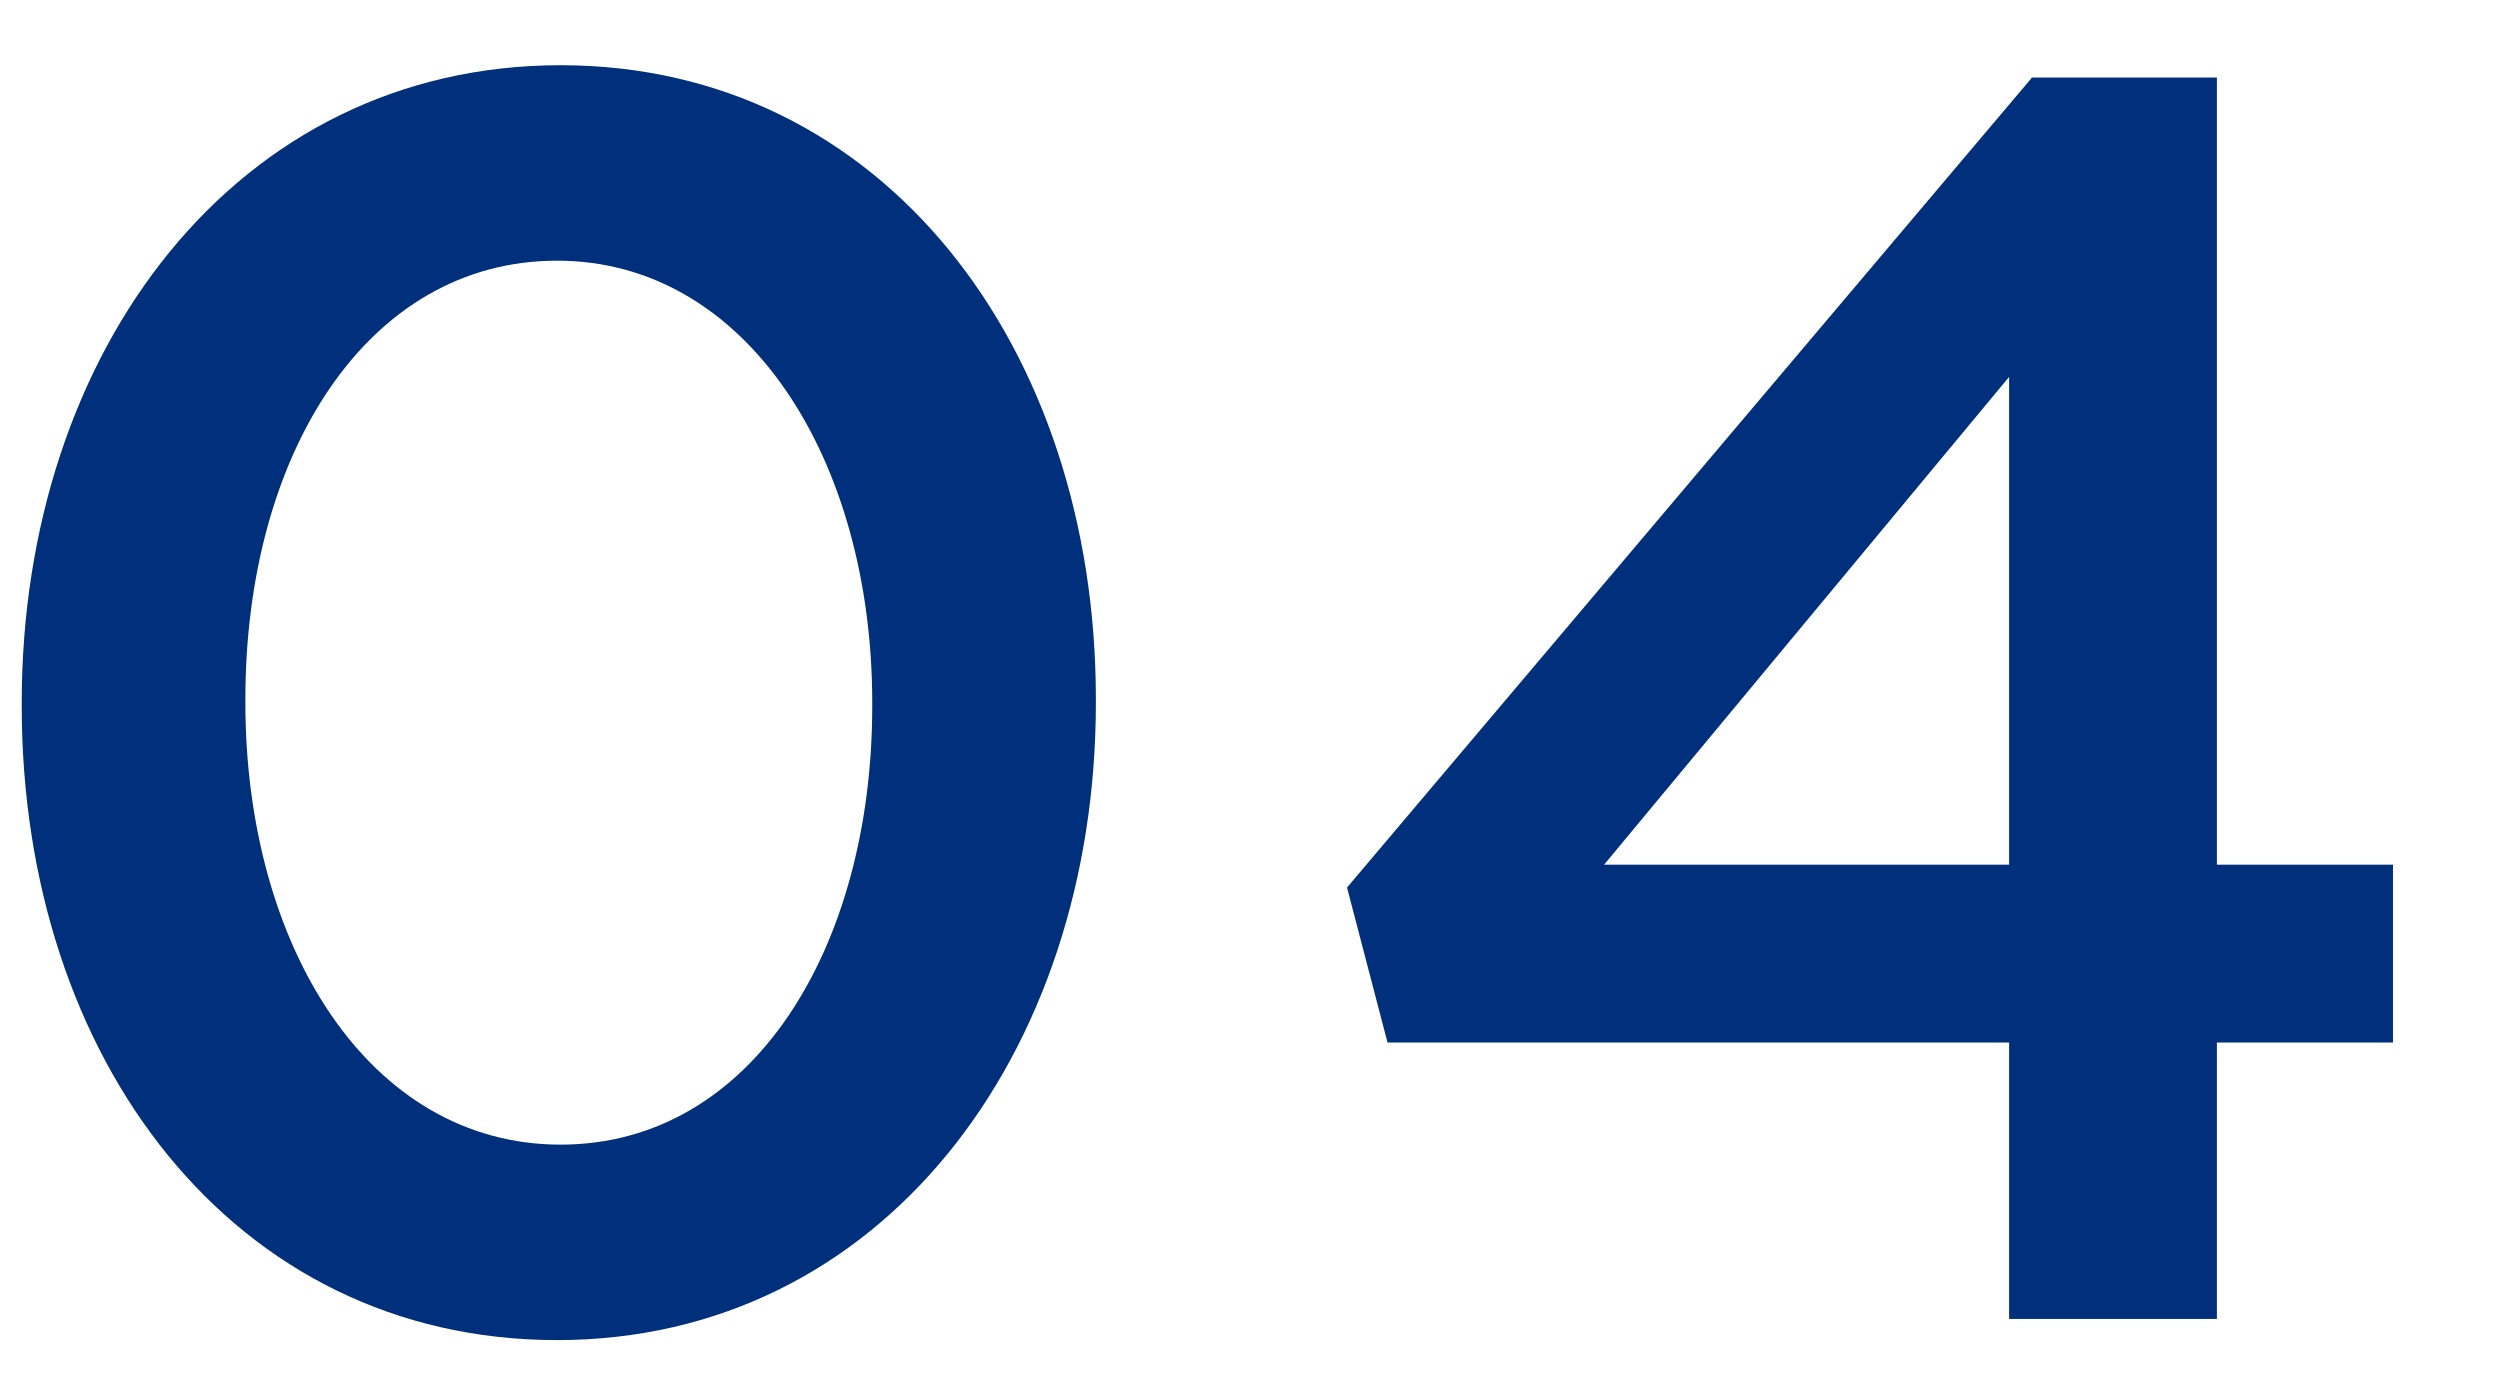 <svg width="115" height="64" viewBox="0 0 115 64" fill="none" xmlns="http://www.w3.org/2000/svg">
<path d="M25.624 61.644C10.72 61.644 1 48.684 1 32.484V32.322C1 16.122 10.882 3 25.786 3C40.609 3 50.41 15.96 50.41 32.16V32.322C50.41 48.522 40.528 61.644 25.624 61.644ZM25.786 52.653C34.615 52.653 40.123 43.581 40.123 32.484V32.322C40.123 21.144 34.372 11.991 25.624 11.991C16.876 11.991 11.287 20.901 11.287 32.16V32.322C11.287 43.5 16.957 52.653 25.786 52.653Z" fill="#002F7B"/>
<path d="M92.419 60.672V47.955H63.826L61.963 40.827L93.472 3.567H101.977V39.774H110.077V47.955H101.977V60.672H92.419ZM73.789 39.774H92.419V17.337L73.789 39.774Z" fill="#002F7B"/>
</svg>
